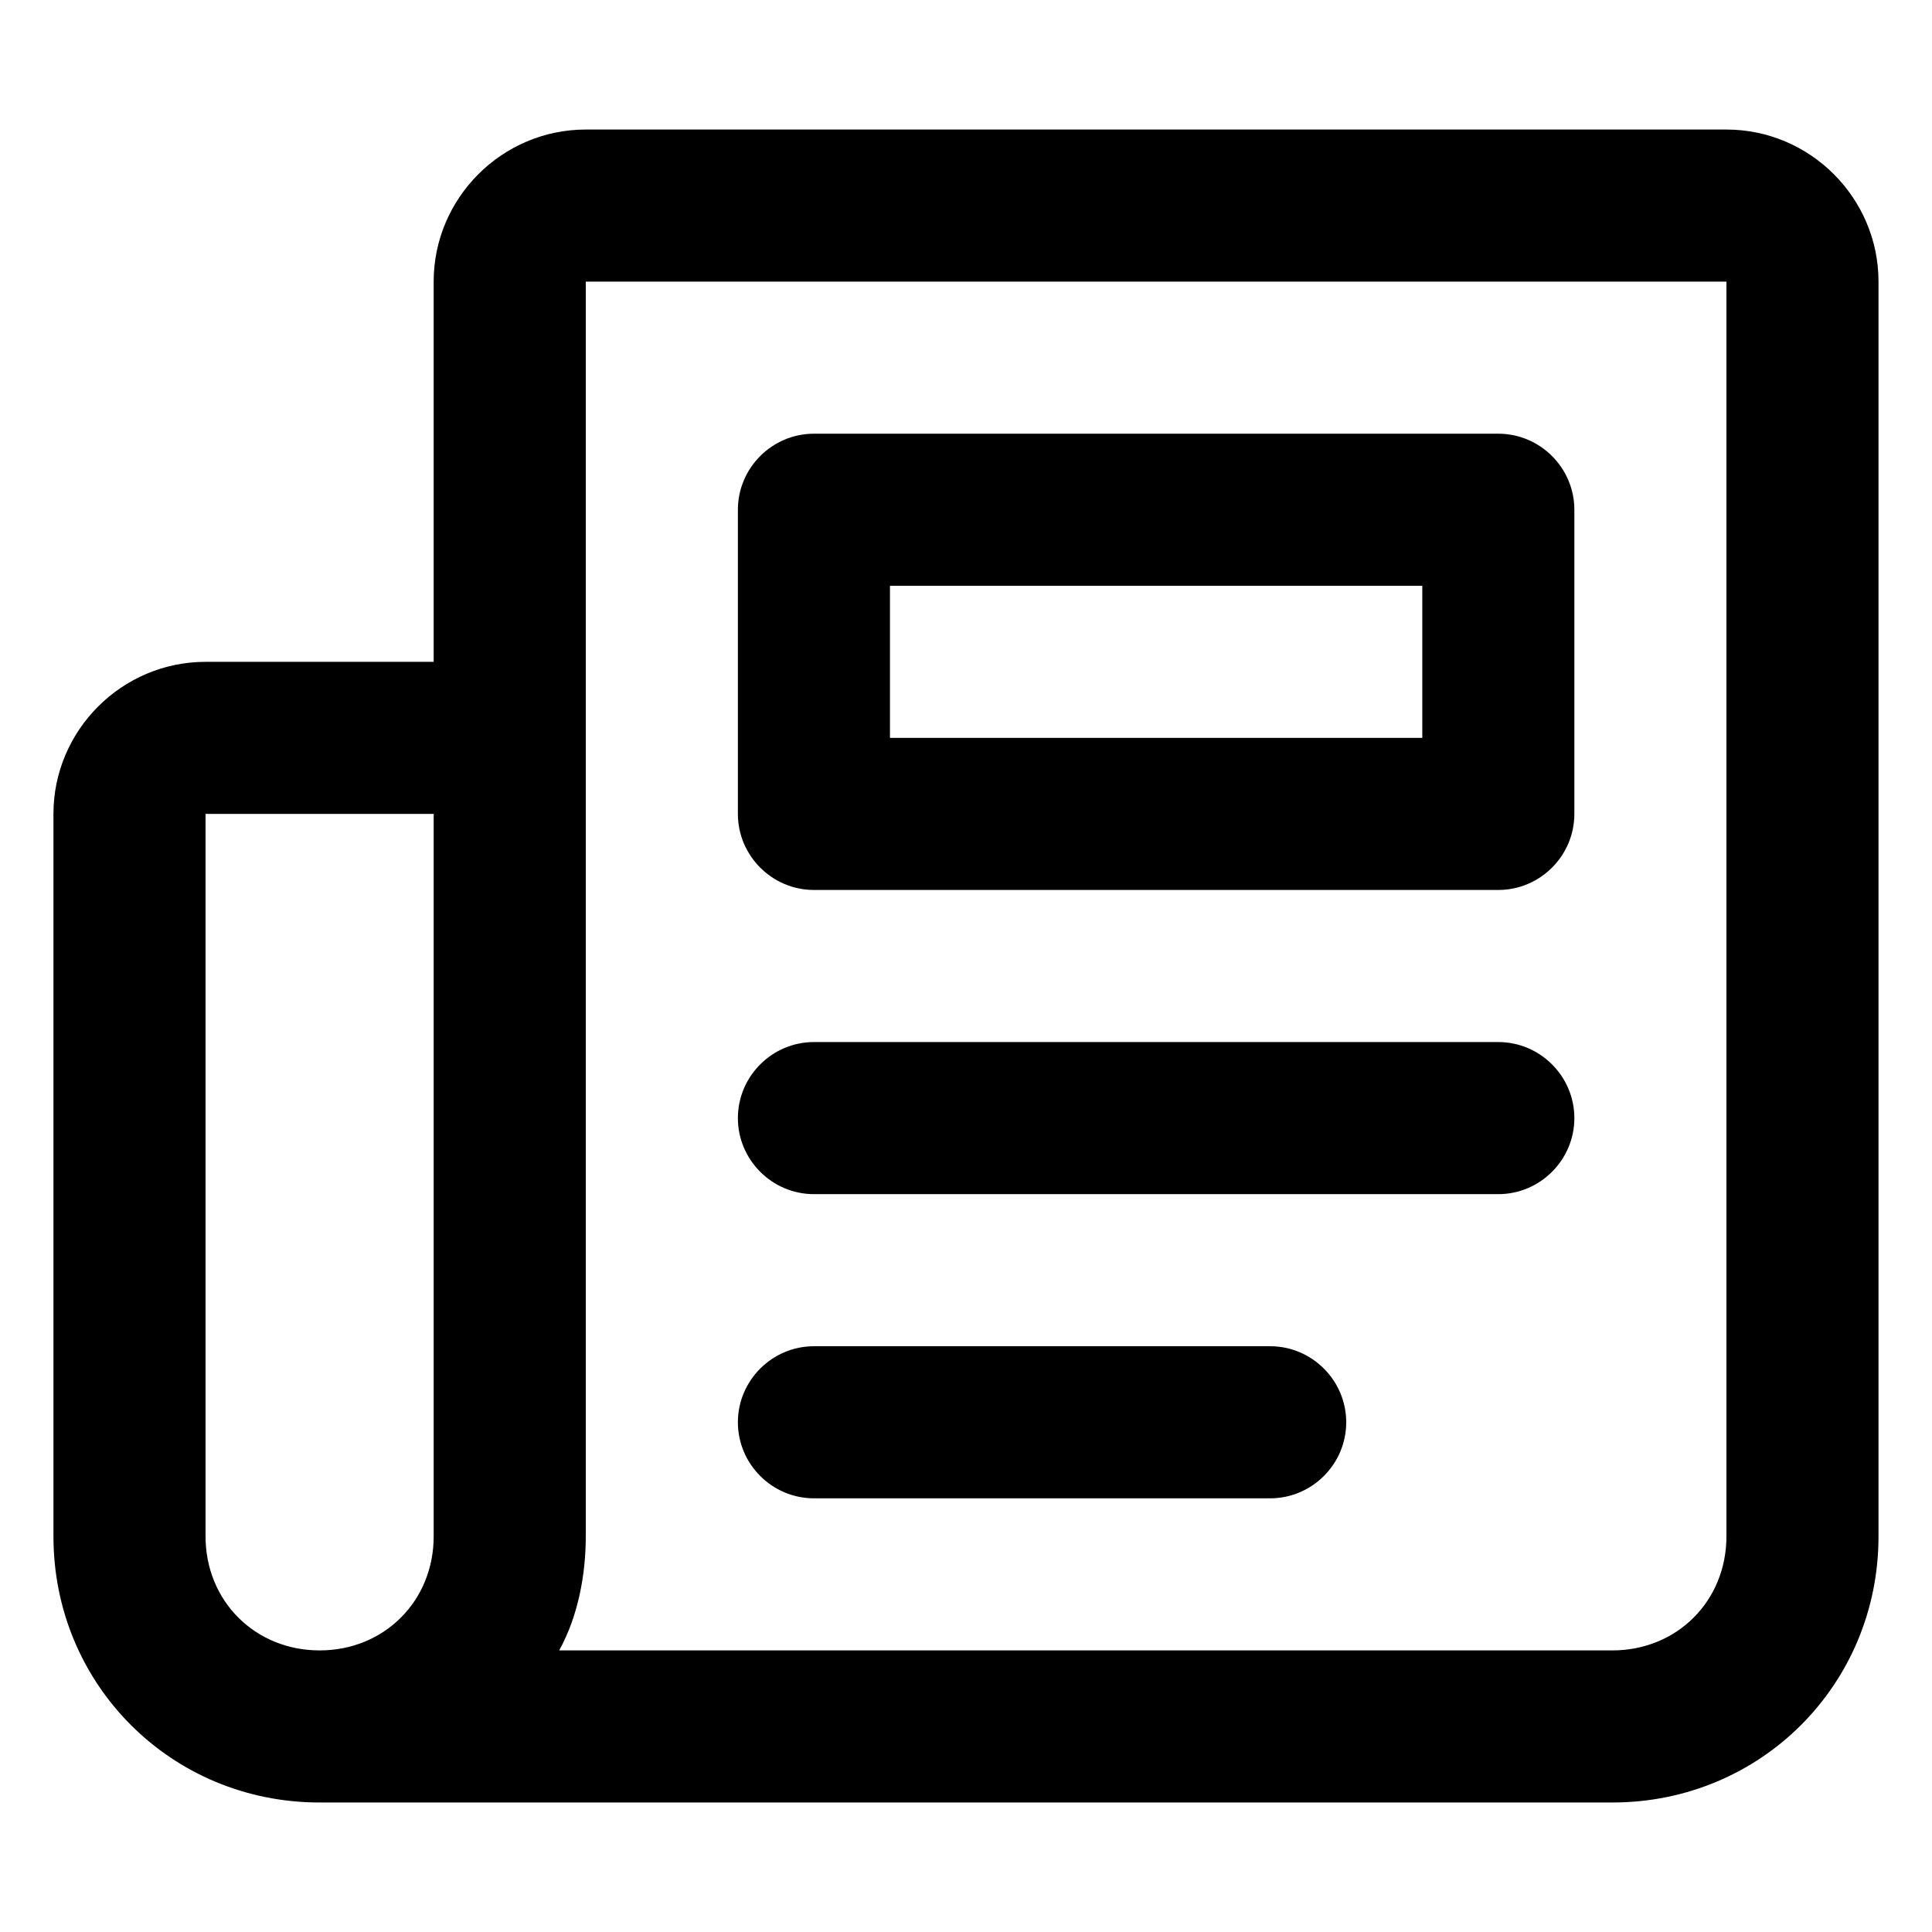 <?xml version="1.0" encoding="UTF-8"?>
<!-- Uploaded to: ICON Repo, www.svgrepo.com, Generator: ICON Repo Mixer Tools -->
<svg fill="#000000" width="800px" height="800px" version="1.1" viewBox="144 144 512 512" xmlns="http://www.w3.org/2000/svg">
 <g>
  <path d="m228.7 621.68h342.59c39.297 0 70.535-31.234 70.535-70.535v-332.51c0-22.168-18.137-40.305-40.305-40.305h-302.29c-22.168 0-40.305 18.137-40.305 40.305v100.76h-60.457c-22.168 0-40.305 18.137-40.305 40.305v191.45c0 39.293 31.234 70.531 70.531 70.531zm-30.227-70.535v-191.45h60.457v191.45c0 17.129-13.098 30.23-30.23 30.23-17.129-0.004-30.227-13.105-30.227-30.234zm403.05 0c0 17.129-13.098 30.23-30.23 30.23h-279.11c5.039-9.07 7.055-20.152 7.055-30.23v-332.51h302.29z"/>
  <path d="m359.7 379.85h181.37c11.082 0 20.152-9.07 20.152-20.152v-80.609c0-11.082-9.07-20.152-20.152-20.152h-181.37c-11.082 0-20.152 9.07-20.152 20.152v80.609c0 11.082 9.066 20.152 20.152 20.152zm20.152-80.609h141.07v40.305h-141.07z"/>
  <path d="m359.7 460.46h181.37c11.082 0 20.152-9.07 20.152-20.152 0-11.082-9.07-20.152-20.152-20.152h-181.37c-11.082 0-20.152 9.07-20.152 20.152 0 11.082 9.066 20.152 20.152 20.152z"/>
  <path d="m359.7 541.07h120.91c11.082 0 20.152-9.07 20.152-20.152 0-11.082-9.07-20.152-20.152-20.152h-120.91c-11.082 0-20.152 9.07-20.152 20.152 0 11.082 9.066 20.152 20.152 20.152z"/>
 </g>
</svg>